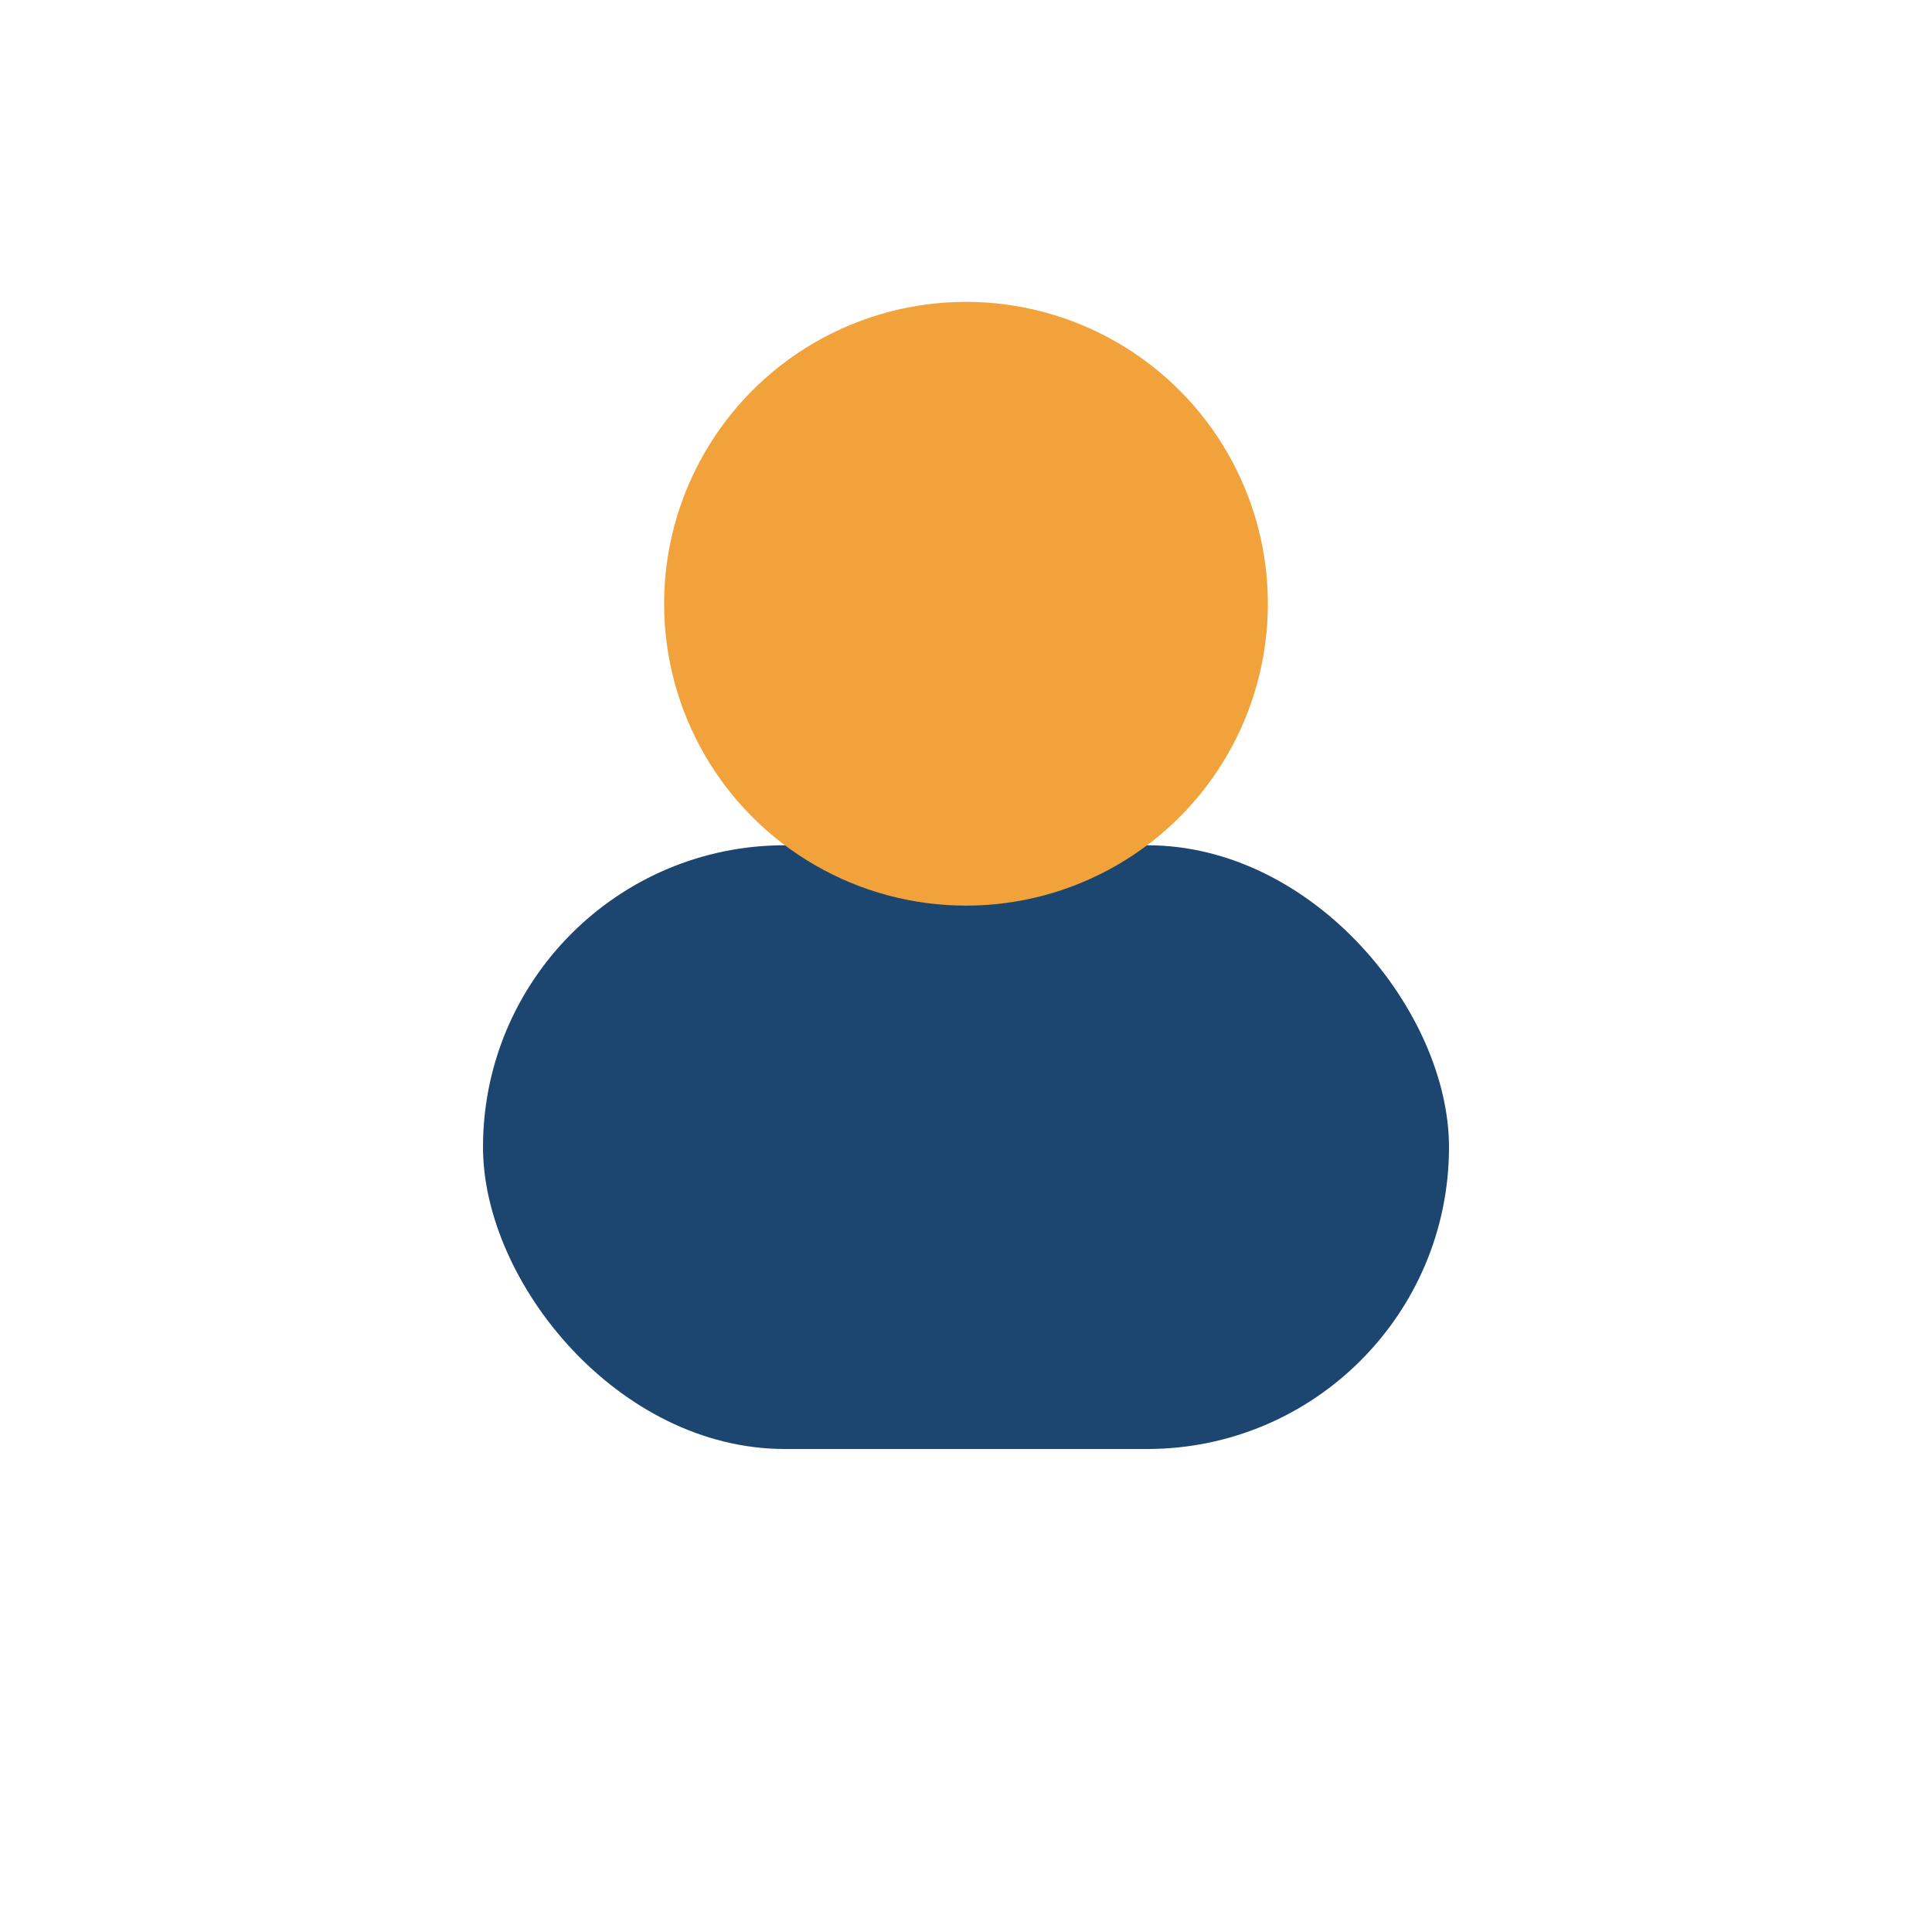 <?xml version="1.0" encoding="UTF-8"?>
<svg xmlns="http://www.w3.org/2000/svg" width="32" height="32" viewBox="0 0 32 32"><rect x="8" y="14" width="16" height="10" rx="5" fill="#1C4670"/><circle cx="16" cy="10" r="5" fill="#F1A23A"/></svg>